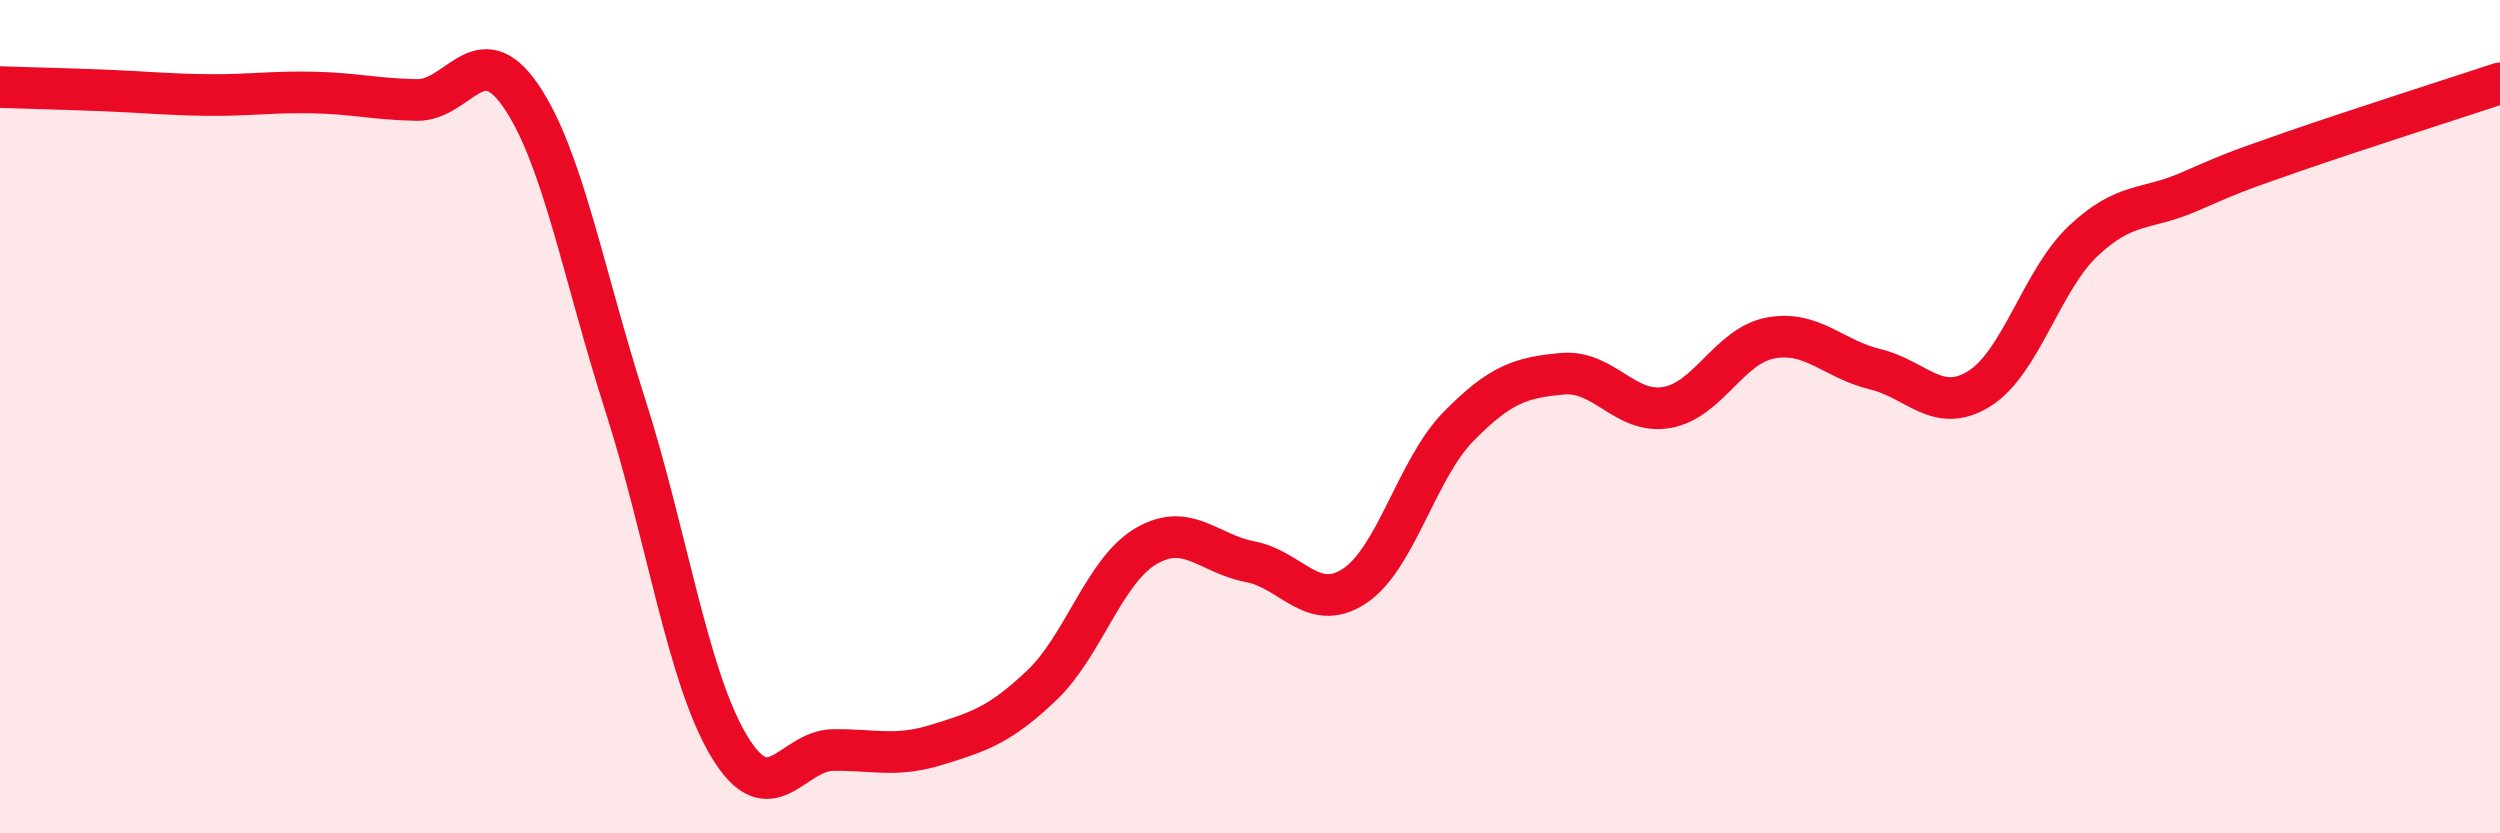 
    <svg width="60" height="20" viewBox="0 0 60 20" xmlns="http://www.w3.org/2000/svg">
      <path
        d="M 0,2.09 C 0.5,2.11 1.5,2.13 2.5,2.17 C 3.5,2.21 4,2.27 5,2.28 C 6,2.29 6.5,2.2 7.5,2.22 C 8.5,2.24 9,2.38 10,2.4 C 11,2.42 11.5,0.84 12.5,2.3 C 13.5,3.76 14,6.58 15,9.7 C 16,12.82 16.5,16.25 17.5,17.91 C 18.5,19.57 19,18.01 20,18 C 21,17.99 21.5,18.18 22.5,17.87 C 23.5,17.56 24,17.4 25,16.45 C 26,15.5 26.5,13.7 27.5,13.11 C 28.5,12.52 29,13.29 30,13.48 C 31,13.67 31.5,14.72 32.5,14.07 C 33.5,13.42 34,11.26 35,10.24 C 36,9.22 36.5,9.06 37.5,8.97 C 38.5,8.88 39,9.95 40,9.78 C 41,9.61 41.5,8.29 42.5,8.11 C 43.5,7.93 44,8.62 45,8.86 C 46,9.1 46.5,9.95 47.5,9.33 C 48.5,8.71 49,6.72 50,5.78 C 51,4.84 51.5,5.05 52.5,4.62 C 53.5,4.19 53.5,4.17 55,3.65 C 56.5,3.13 59,2.33 60,2L60 20L0 20Z"
        fill="#EB0A25"
        opacity="0.1"
        stroke-linecap="round"
        stroke-linejoin="round"
      />
      <path
        d="M 0,2.09 C 0.5,2.11 1.5,2.13 2.5,2.17 C 3.5,2.21 4,2.27 5,2.28 C 6,2.29 6.5,2.2 7.5,2.22 C 8.5,2.24 9,2.38 10,2.4 C 11,2.42 11.5,0.84 12.5,2.3 C 13.5,3.76 14,6.58 15,9.7 C 16,12.82 16.5,16.25 17.5,17.91 C 18.5,19.57 19,18.01 20,18 C 21,17.99 21.5,18.18 22.5,17.87 C 23.5,17.56 24,17.4 25,16.45 C 26,15.5 26.5,13.7 27.5,13.11 C 28.5,12.52 29,13.29 30,13.48 C 31,13.67 31.5,14.72 32.5,14.07 C 33.5,13.42 34,11.26 35,10.24 C 36,9.22 36.5,9.06 37.5,8.97 C 38.5,8.88 39,9.95 40,9.78 C 41,9.61 41.5,8.29 42.5,8.11 C 43.5,7.93 44,8.62 45,8.86 C 46,9.1 46.5,9.95 47.5,9.33 C 48.5,8.71 49,6.72 50,5.78 C 51,4.84 51.5,5.05 52.5,4.62 C 53.5,4.19 53.5,4.17 55,3.65 C 56.5,3.13 59,2.33 60,2"
        stroke="#EB0A25"
        stroke-width="1"
        fill="none"
        stroke-linecap="round"
        stroke-linejoin="round"
      />
    </svg>
  